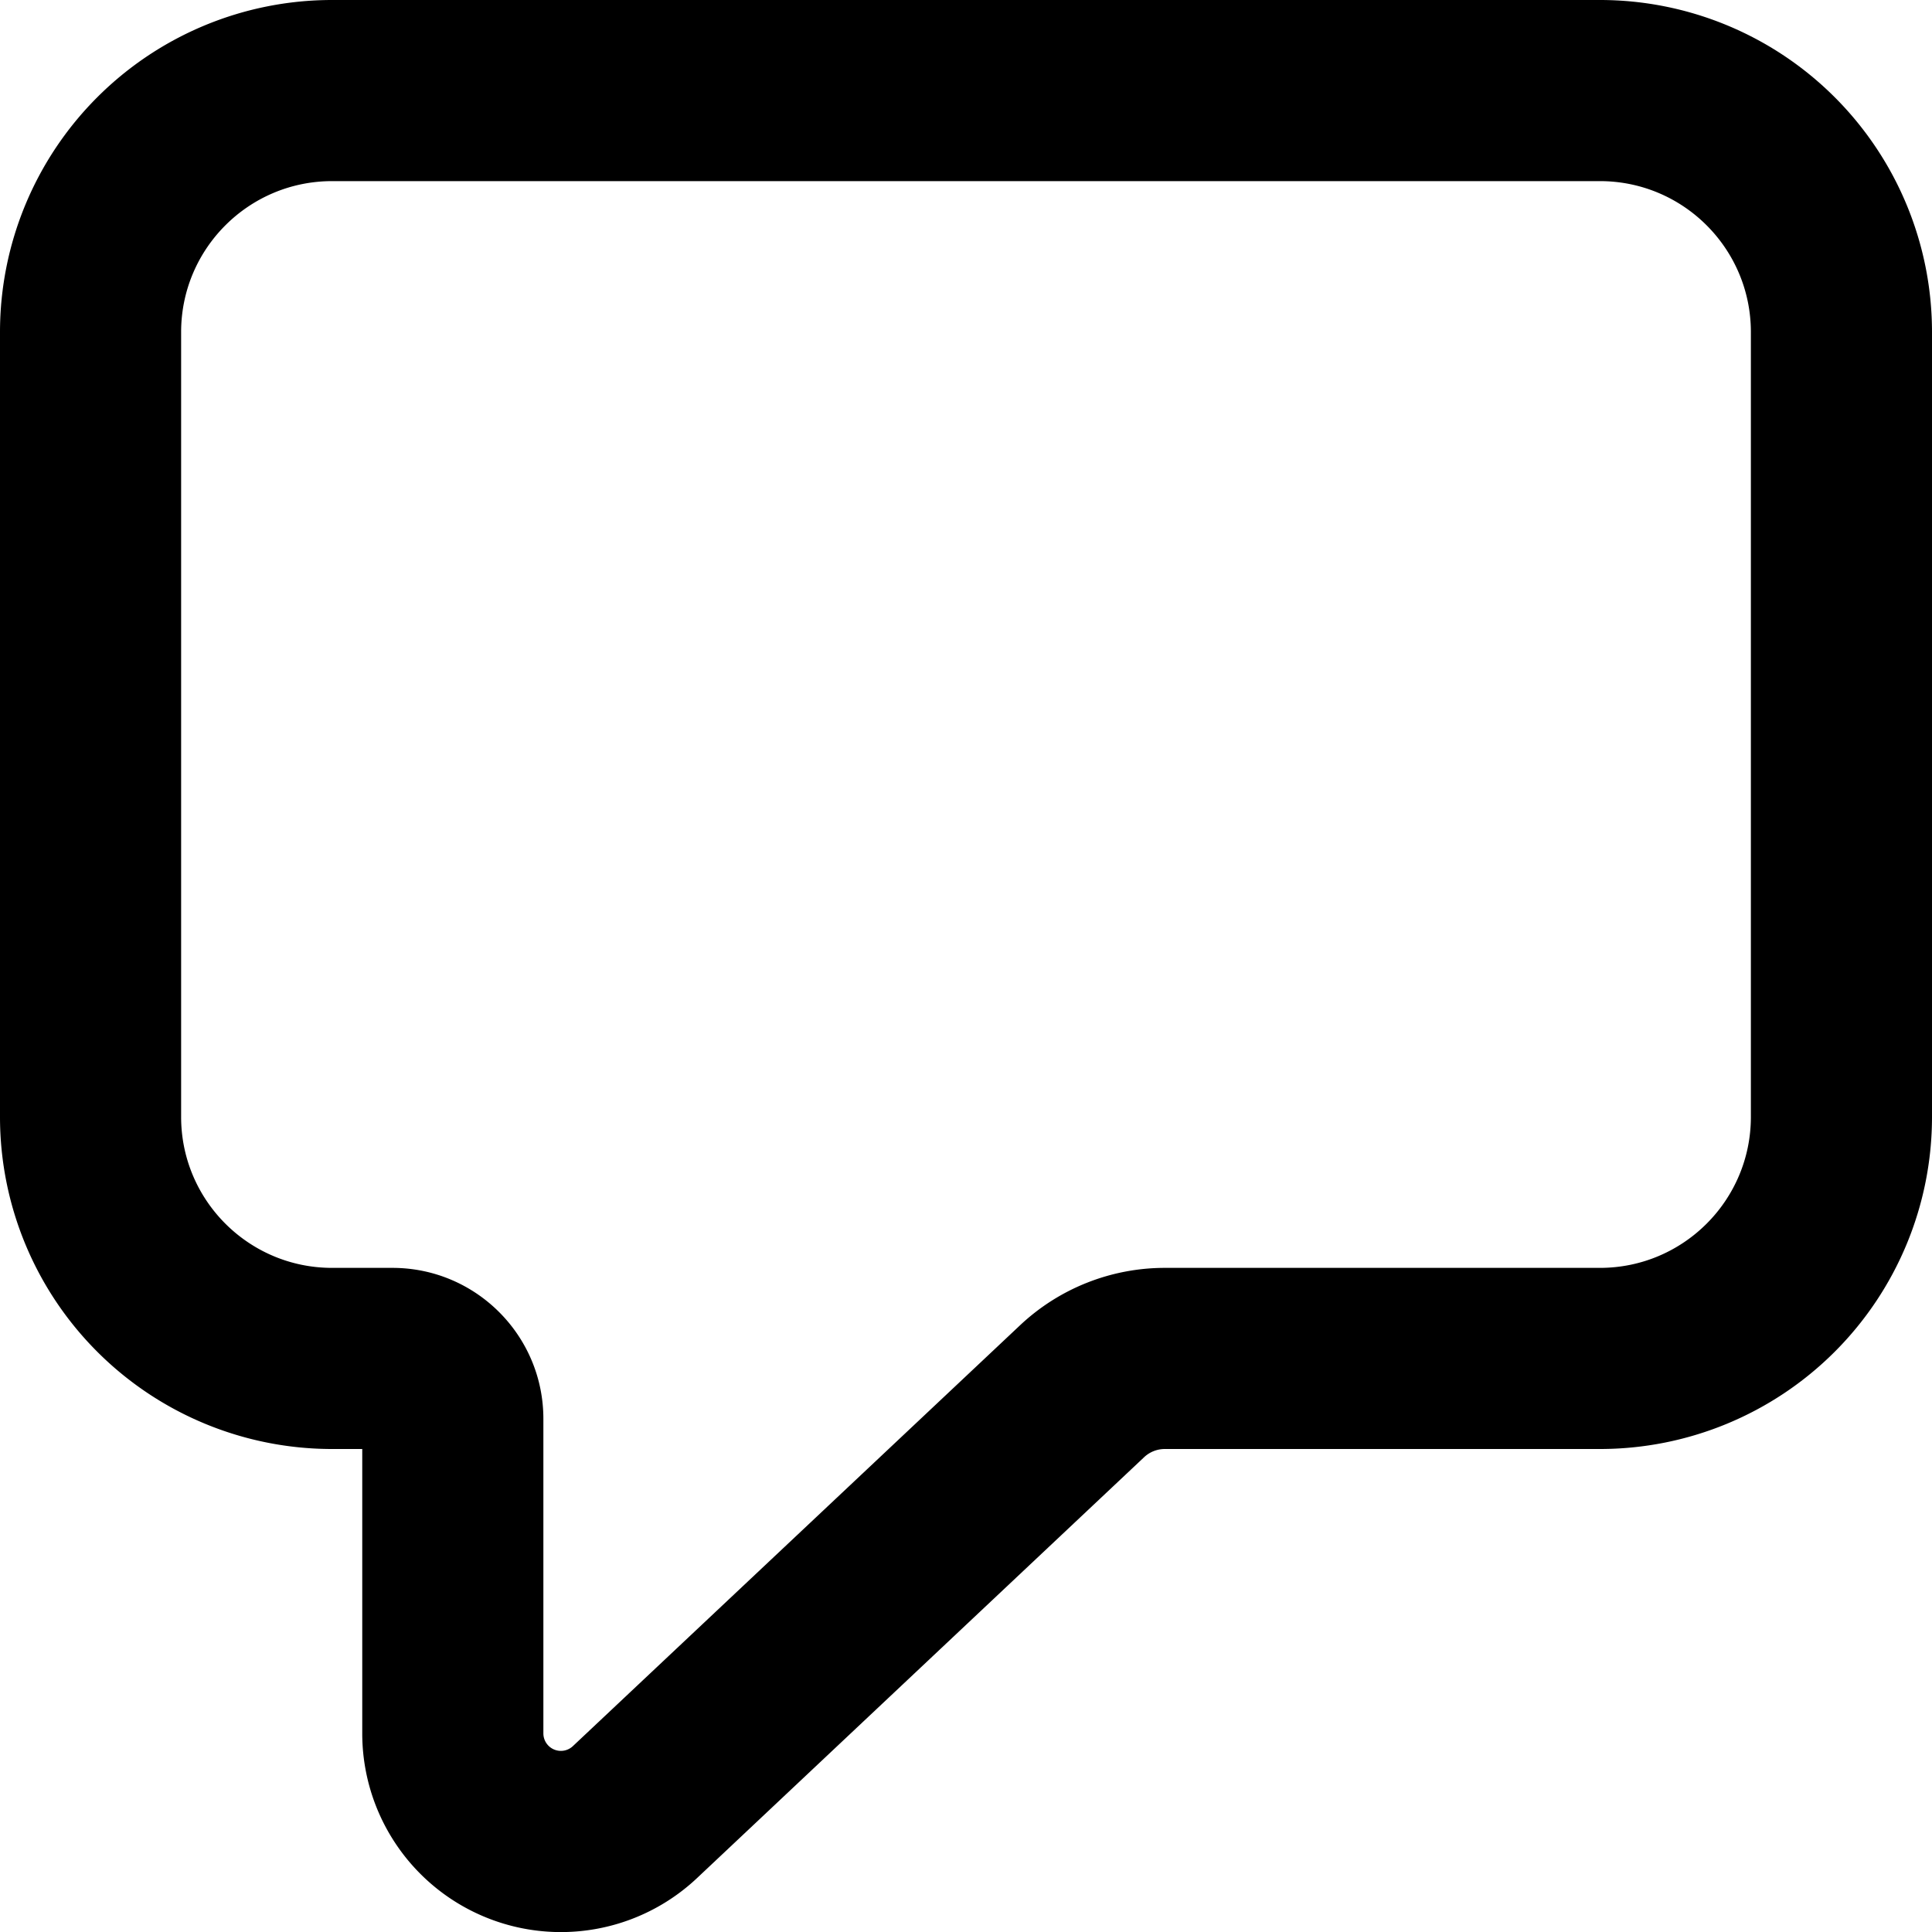 <svg xmlns="http://www.w3.org/2000/svg" fill="currentColor" class="vi" viewBox="0 0 16 16"><path d="M2.75 1.5c-.69 0-1.25.56-1.25 1.25v6.5c0 .69.56 1.25 1.25 1.25h.5c.69 0 1.25.56 1.25 1.25v2.605a.145.145 0 0 0 .244.106l3.703-3.485a1.75 1.75 0 0 1 1.2-.476h3.603c.69 0 1.25-.56 1.25-1.25v-6.5c0-.69-.56-1.25-1.25-1.25zM0 2.75A2.75 2.75 0 0 1 2.75 0h10.5A2.75 2.75 0 0 1 16 2.75v6.5A2.75 2.75 0 0 1 13.25 12H9.647a.25.25 0 0 0-.172.068l-3.702 3.485A1.645 1.645 0 0 1 3 14.355V12h-.25A2.75 2.75 0 0 1 0 9.25z"/></svg>